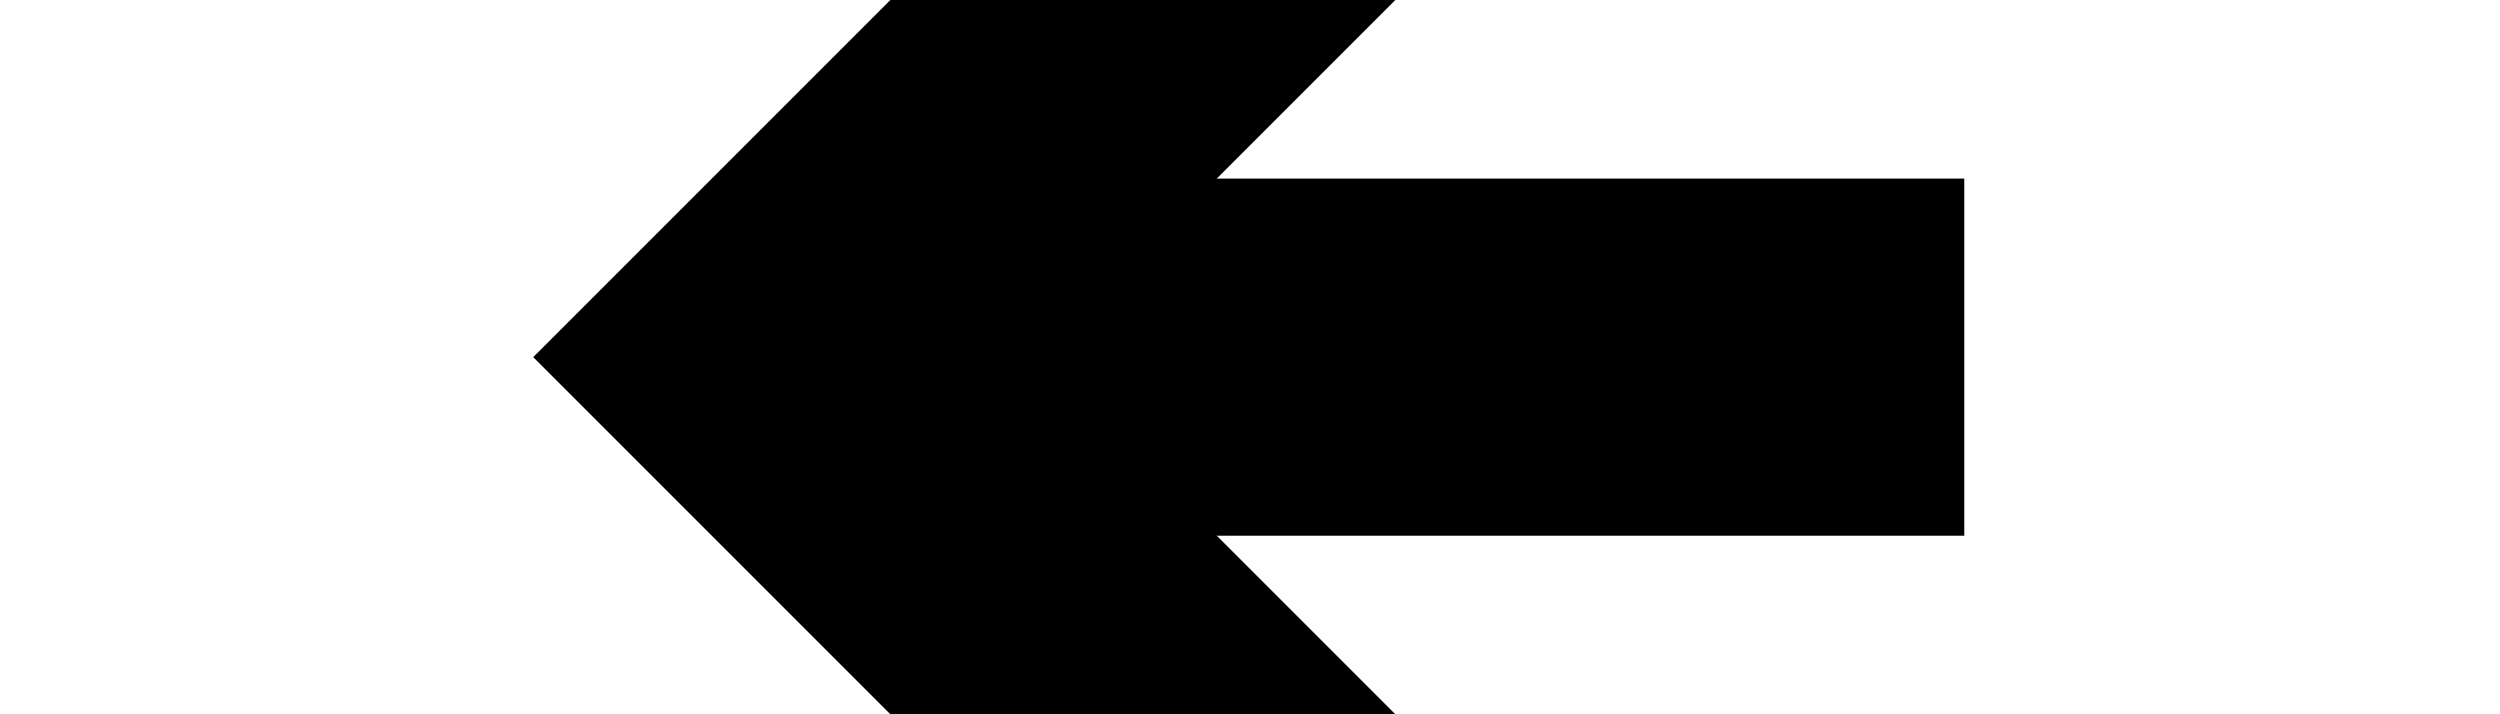 ﻿<?xml version="1.0" encoding="utf-8"?>
<svg version="1.1" xmlns:xlink="http://www.w3.org/1999/xlink" width="14px" height="4px" preserveAspectRatio="xMinYMid meet" viewBox="1378 1023  14 2" xmlns="http://www.w3.org/2000/svg">
  <path d="M 1388.107 1028.293  L 1383.814 1024  L 1388.107 1019.707  L 1386.693 1018.293  L 1381.693 1023.293  L 1380.986 1024  L 1381.693 1024.707  L 1386.693 1029.707  L 1388.107 1028.293  Z " fill-rule="nonzero" fill="#000000" stroke="none" />
  <path d="M 1383 1024  L 1389 1024  " stroke-width="2" stroke="#000000" fill="none" />
</svg>